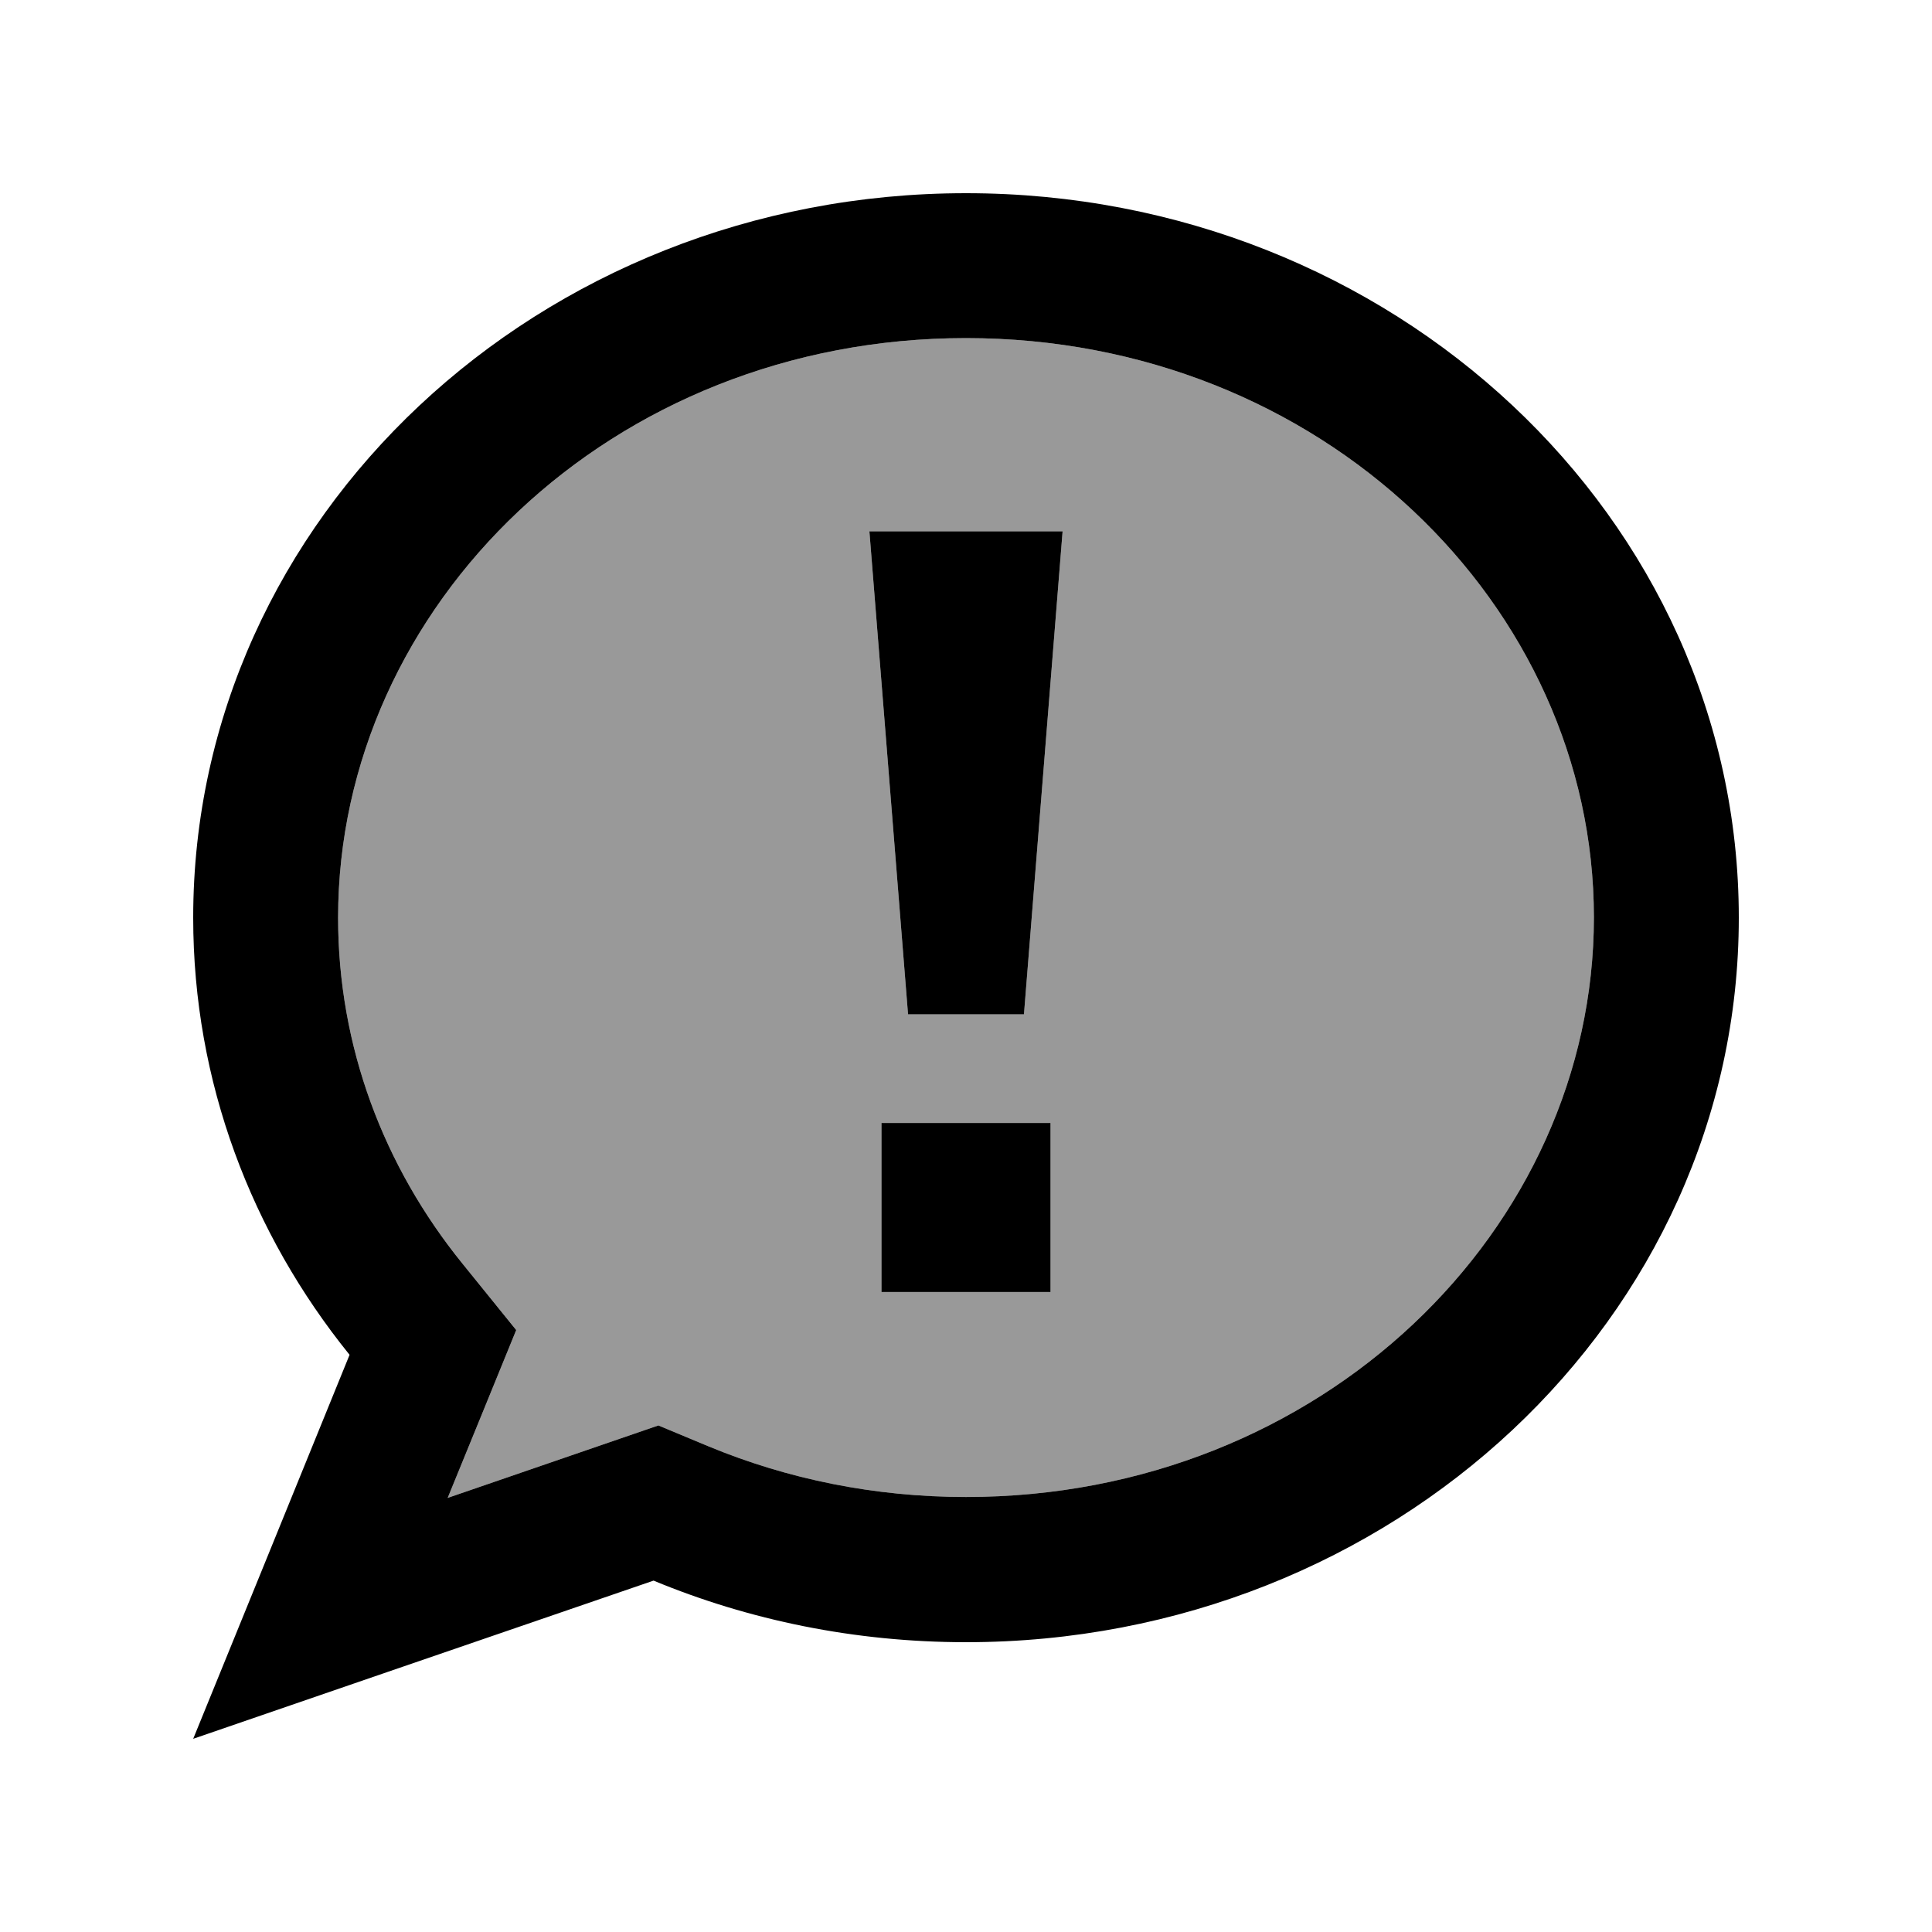 <svg xmlns="http://www.w3.org/2000/svg" viewBox="0 0 640 640"><!--! Font Awesome Pro 7.1.0 by @fontawesome - https://fontawesome.com License - https://fontawesome.com/license (Commercial License) Copyright 2025 Fonticons, Inc. --><path opacity=".4" fill="currentColor" d="M112 304C112 346.7 127.1 386.4 153.2 418.6L171 440.6C164.1 457.6 156.5 476.1 148.3 496.2C189.3 482.1 212.5 474.1 218.1 472.2L234.9 479.2C260.8 489.9 289.5 495.9 320 495.9C437.8 495.9 528 407.1 528 303.9C528 200.7 437.8 112 320 112C202.2 112 112 200.8 112 304zM288 176L352 176L339.2 336L300.8 336L288 176zM292 372L348 372L348 428L292 428L292 372z"/><path fill="currentColor" d="M320 64C461.4 64 576 171.5 576 304C576 436.5 461.4 544 320 544C283.2 544 248.1 536.7 216.5 523.6C149.7 546.5 98.9 564 64 576C79.4 538.2 96.7 495.8 115.8 448.8C83.3 408.6 64 358.4 64 304C64 171.5 178.6 64 320 64zM320 112C202.2 112 112 200.8 112 304C112 346.7 127.1 386.4 153.2 418.6L171 440.6C164.1 457.6 156.5 476.1 148.3 496.2C189.3 482.1 212.5 474.1 218.1 472.2L234.9 479.2C260.8 489.9 289.5 495.9 320 495.9C437.8 495.9 528 407.1 528 303.9C528 200.7 437.8 112 320 112zM348 428L292 428L292 372L348 372L348 428zM339.2 336L300.8 336L288 176L352 176L339.2 336z"/></svg>